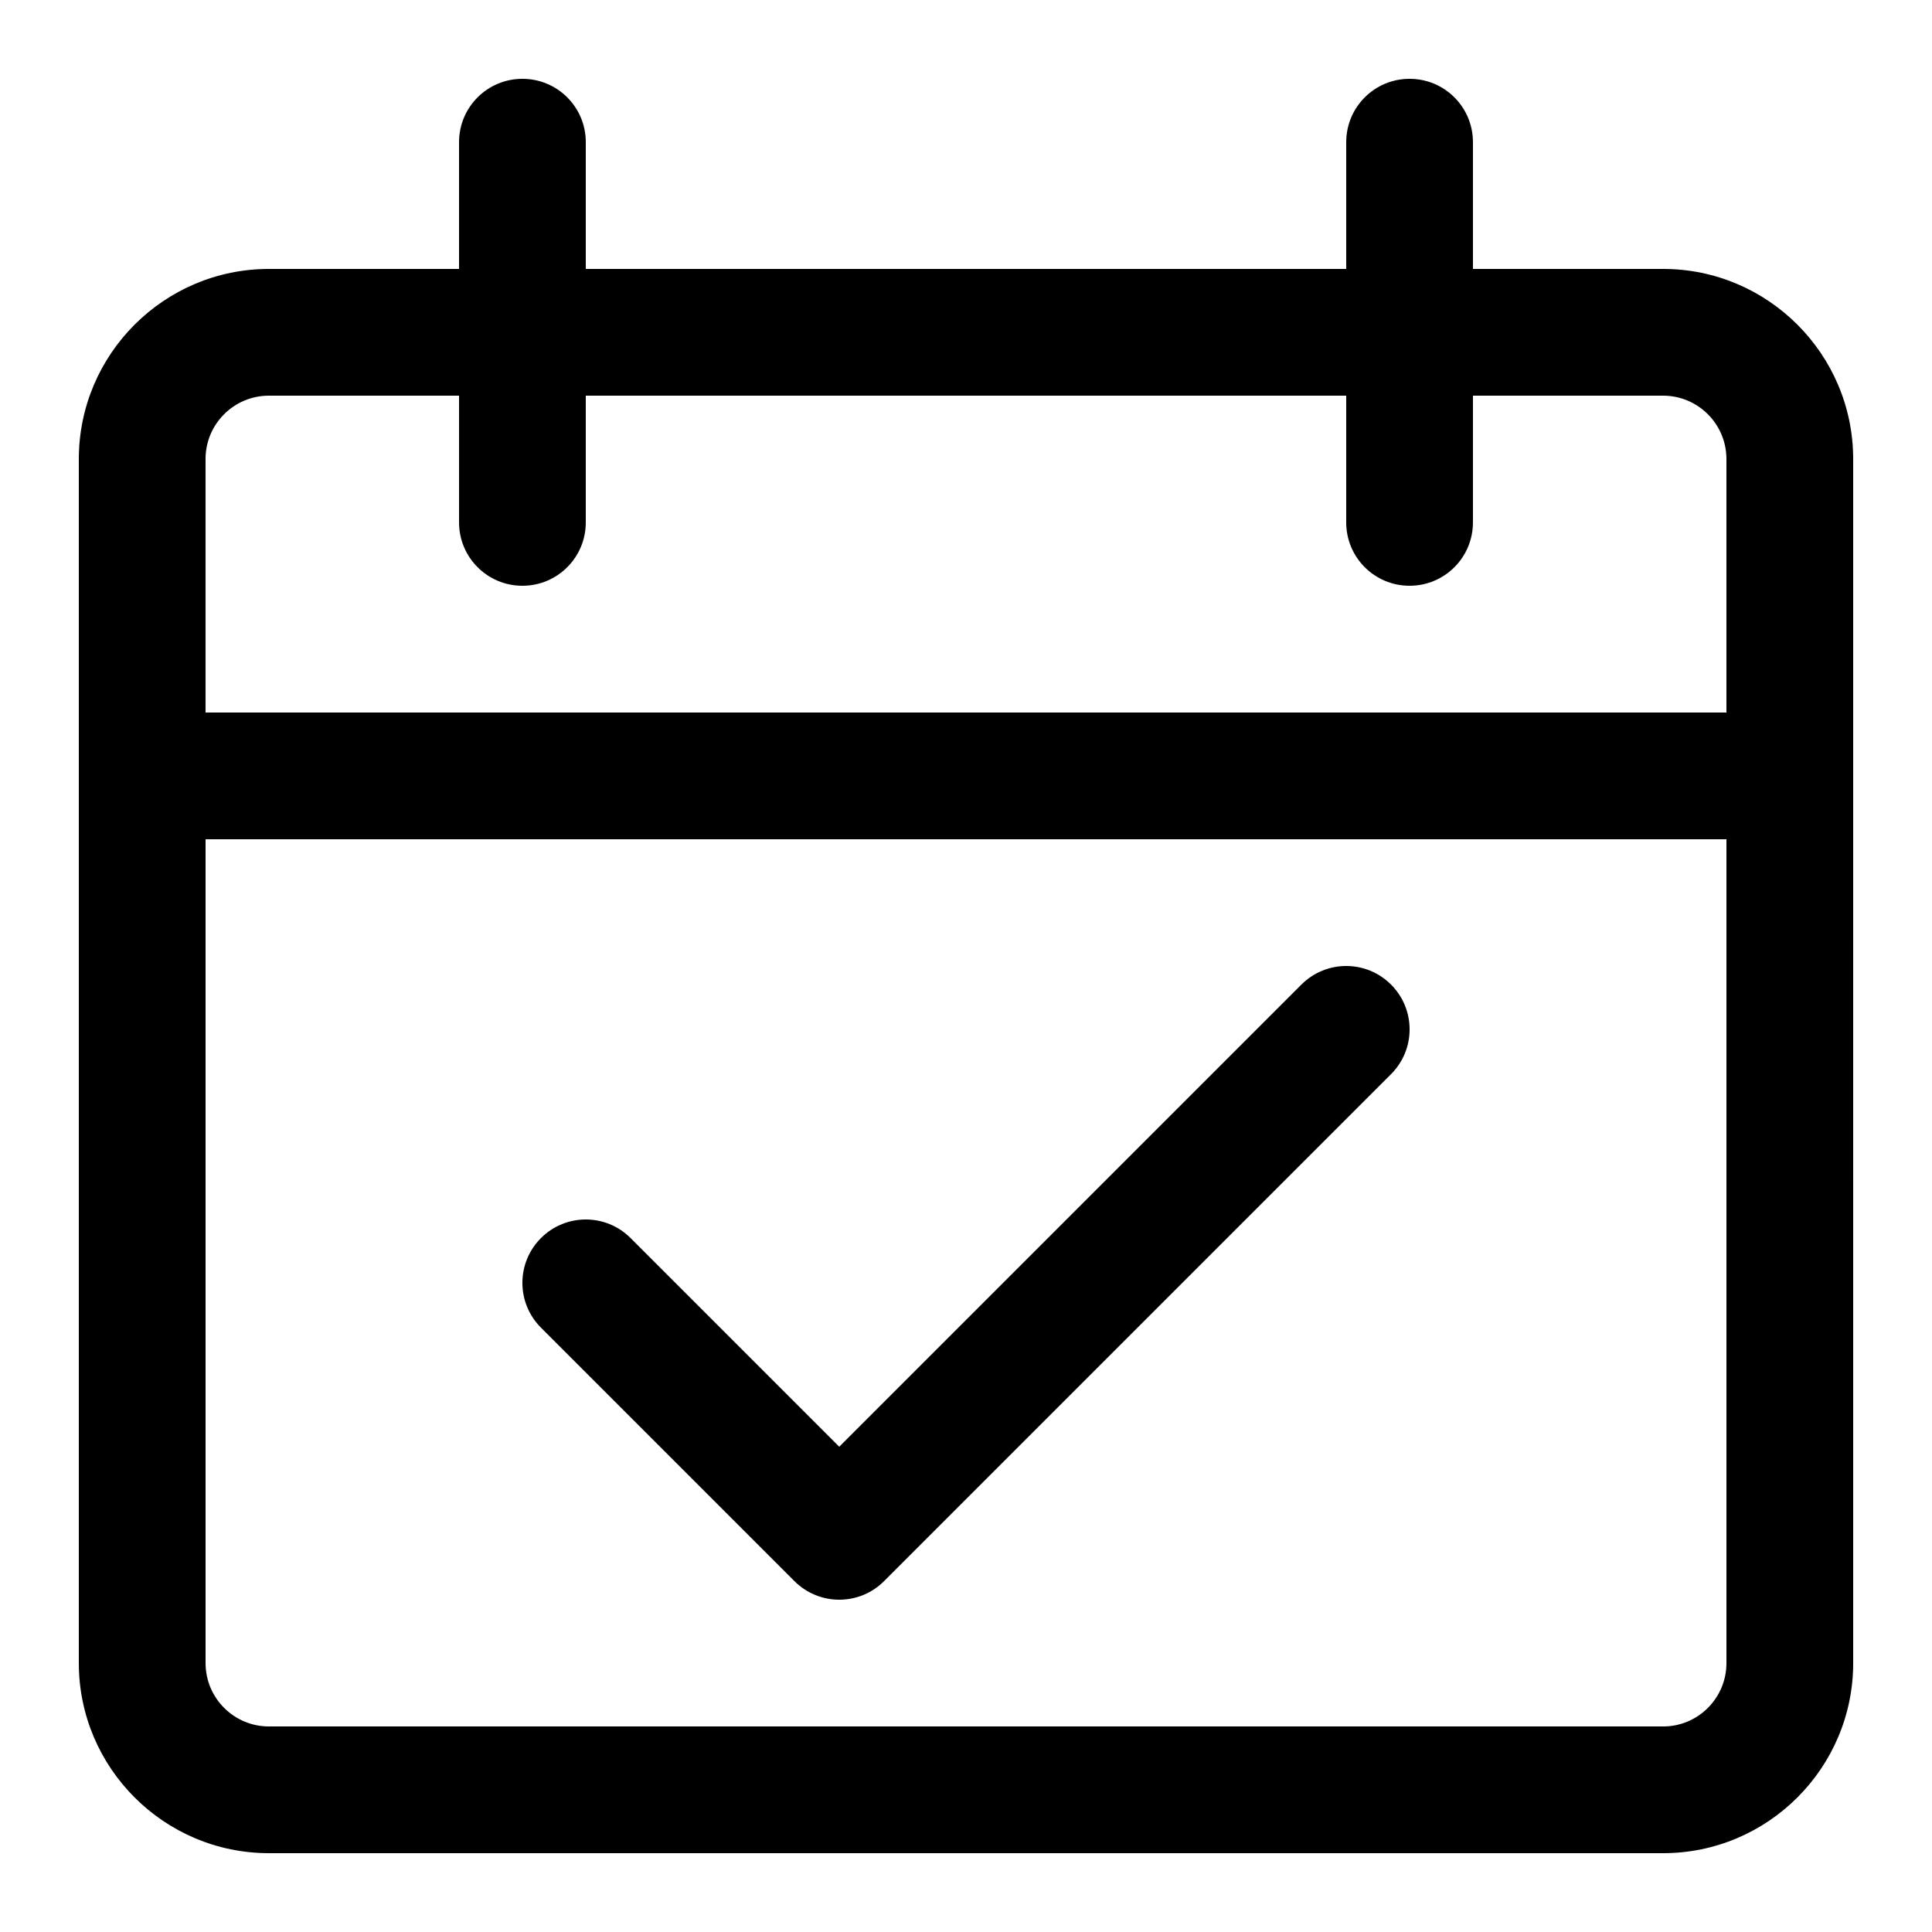 <?xml version="1.0" encoding="UTF-8"?>
<!-- Uploaded to: SVG Repo, www.svgrepo.com, Generator: SVG Repo Mixer Tools -->
<svg fill="#000000" width="800px" height="800px" version="1.1" viewBox="144 144 512 512" xmlns="http://www.w3.org/2000/svg">
 <g>
  <path d="m584.73 215.27h-50.383v-33.59c0-9.285-7.508-16.793-16.793-16.793-9.285 0-16.793 7.508-16.793 16.793v33.586l-201.52 0.004v-33.59c0-9.285-7.508-16.793-16.793-16.793-9.289 0-16.797 7.508-16.797 16.793v33.586l-50.379 0.004c-27.777 0-50.383 22.602-50.383 50.379v319.08c0 27.777 22.605 50.383 50.383 50.383h369.46c27.777 0 50.383-22.605 50.383-50.383l-0.004-319.08c0-27.777-22.605-50.379-50.379-50.379zm-369.46 33.586h50.383v33.586c0 9.285 7.508 16.793 16.793 16.793 9.285 0 16.793-7.508 16.793-16.793v-33.586h201.52v33.586c0 9.285 7.508 16.793 16.793 16.793 9.285 0 16.793-7.508 16.793-16.793v-33.586h50.383c9.27 0 16.793 7.523 16.793 16.793v67.176h-403.05v-67.176c0-9.27 7.523-16.793 16.793-16.793zm369.46 352.67h-369.46c-9.27 0-16.793-7.523-16.793-16.793v-218.32h403.05v218.32c0 9.273-7.523 16.797-16.793 16.797z"/>
  <path d="m488.89 404.92-122.48 122.48-55.301-55.301c-6.566-6.566-17.18-6.566-23.746 0-6.566 6.566-6.566 17.18 0 23.746l67.176 67.176c3.273 3.273 7.574 4.918 11.871 4.918 4.301 0 8.598-1.645 11.875-4.922l134.35-134.35c6.566-6.566 6.566-17.18 0-23.746-6.566-6.566-17.18-6.566-23.746 0z"/>
 </g>
</svg>